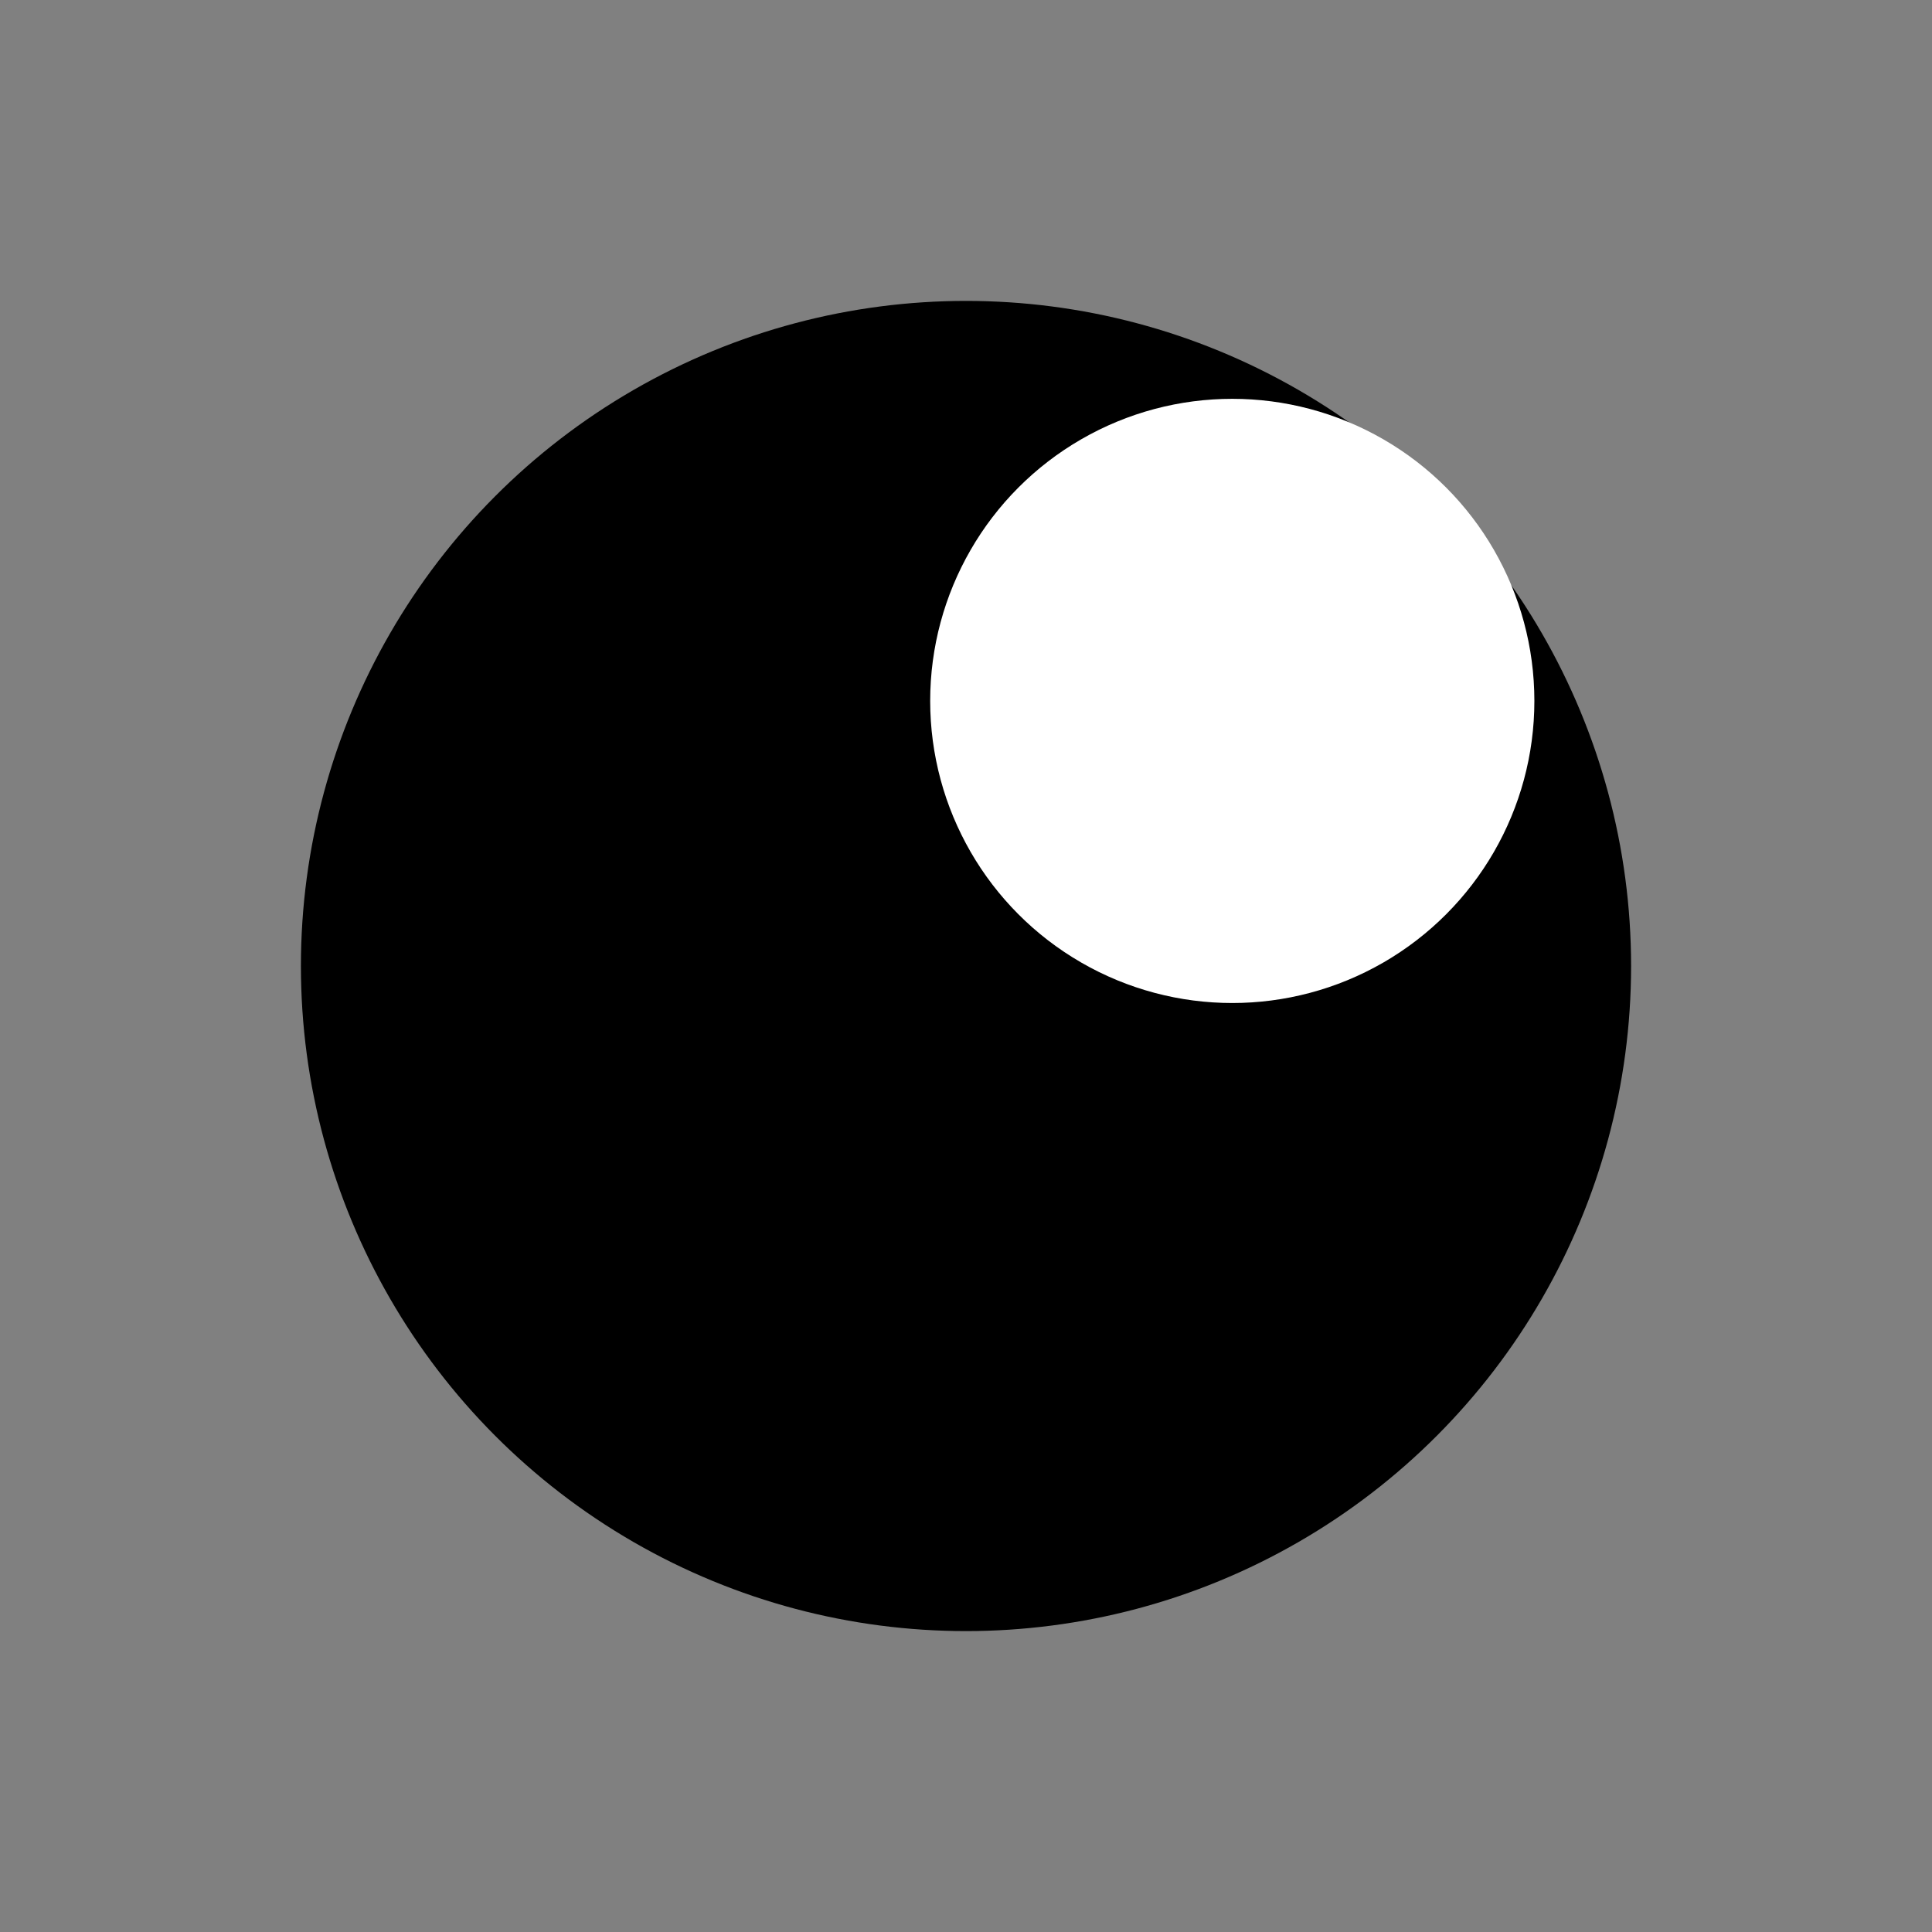 <?xml version="1.0" encoding="UTF-8" standalone="no"?>
<svg xmlns="http://www.w3.org/2000/svg" viewBox="0 0 161.8 161.8"><rect x="0" y="0" width="161.8" height="161.8" fill="#808080" stroke="none"/><defs><style>.cls-1{fill:#fff;}.cls-2{fill:none;}</style></defs><g id="Layer_2" data-name="Layer 2"><g id="Layer_1-2" data-name="Layer 1"><circle cx="80.9" cy="80.9" r="55.7"/><circle class="cls-1" cx="103.2" cy="58.7" r="25.3"/><rect class="cls-2" width="161.8" height="161.81"/></g></g></svg>